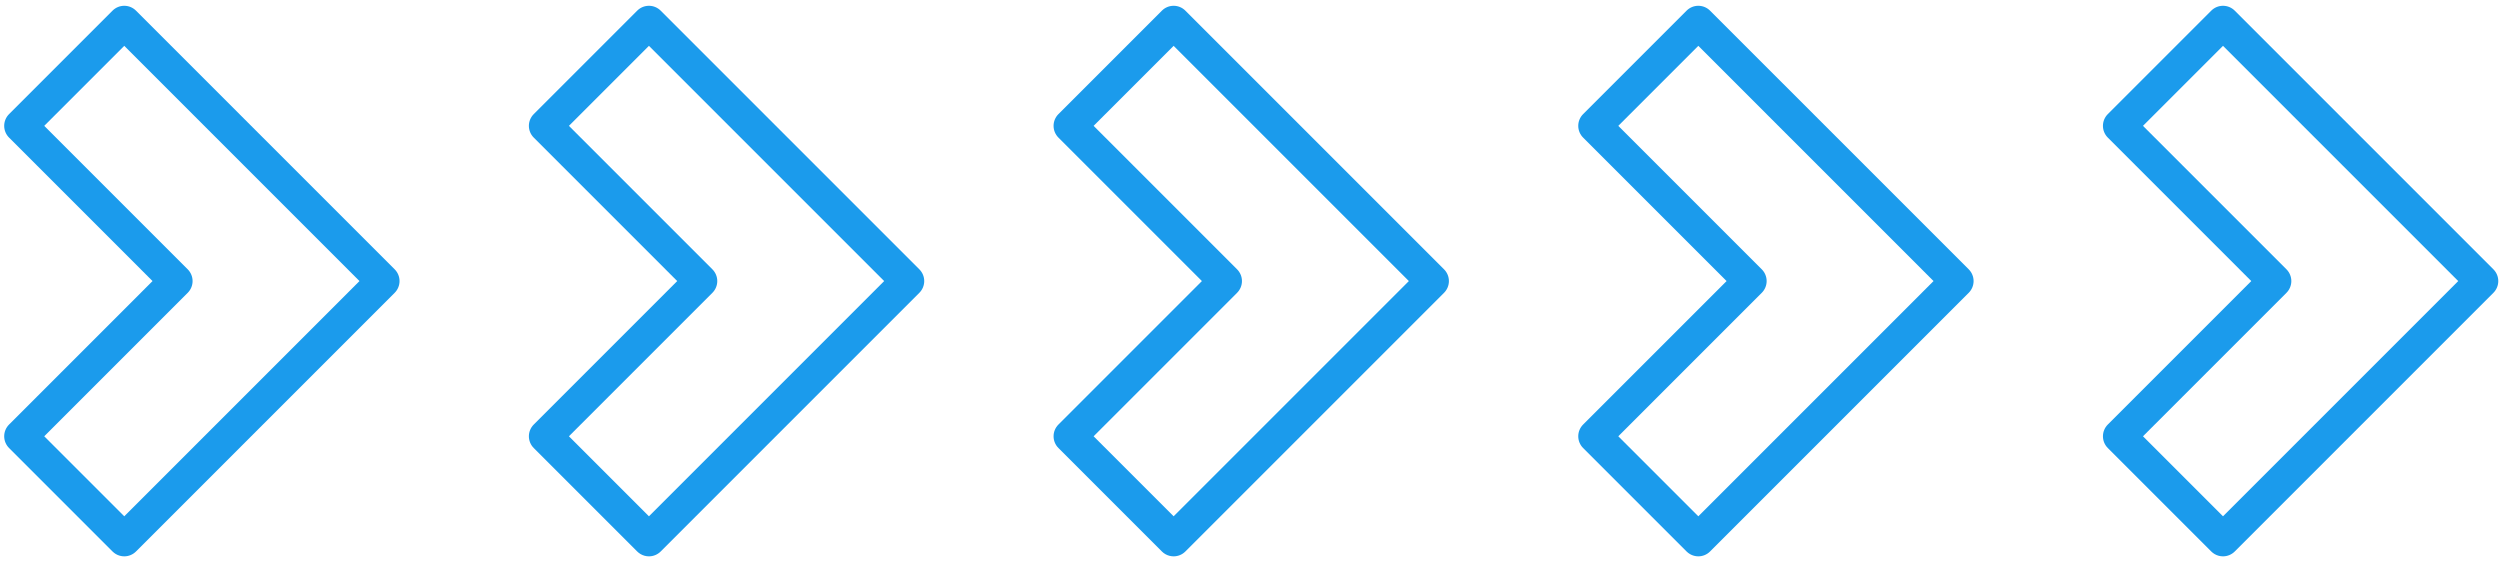 <svg xmlns="http://www.w3.org/2000/svg" width="338" height="76" viewBox="0 0 338 76" fill="none"><path d="M16.8 75.218C16.604 75.218 16.409 75.192 16.22 75.141C15.839 75.04 15.492 74.839 15.214 74.561L1.225 60.571C0.804 60.151 0.567 59.58 0.567 58.985C0.567 58.39 0.804 57.82 1.225 57.399L20.623 38L1.224 18.602C0.803 18.181 0.567 17.61 0.567 17.015C0.567 16.421 0.803 15.85 1.224 15.429L15.214 1.44C15.634 1.019 16.205 0.782 16.8 0.782C17.395 0.782 17.965 1.019 18.386 1.44L39.371 22.424L53.361 36.414C53.781 36.835 54.017 37.405 54.017 38C54.017 38.594 53.781 39.165 53.361 39.586L18.386 74.561C17.965 74.981 17.395 75.218 16.8 75.218ZM87.737 75.218C87.541 75.218 87.346 75.192 87.157 75.141C86.776 75.04 86.43 74.839 86.151 74.561L72.162 60.571C71.741 60.151 71.505 59.58 71.505 58.985C71.505 58.39 71.741 57.82 72.162 57.399L91.56 38L72.162 18.602C71.741 18.181 71.505 17.61 71.505 17.015C71.505 16.421 71.741 15.85 72.162 15.429L86.151 1.44C86.572 1.019 87.143 0.782 87.737 0.782C88.332 0.782 88.903 1.019 89.324 1.44L124.298 36.414C124.719 36.835 124.955 37.405 124.955 38C124.955 38.594 124.719 39.165 124.298 39.586L110.308 53.576L89.324 74.561C88.903 74.981 88.332 75.218 87.737 75.218ZM158.675 75.218C158.479 75.218 158.284 75.192 158.094 75.141C157.714 75.04 157.367 74.839 157.089 74.561L143.1 60.571C142.679 60.151 142.443 59.58 142.443 58.985C142.443 58.39 142.679 57.82 143.1 57.399L162.498 38L143.099 18.602C142.679 18.181 142.442 17.61 142.442 17.015C142.442 16.421 142.679 15.85 143.099 15.429L157.089 1.44C157.51 1.019 158.08 0.782 158.675 0.782C159.27 0.782 159.841 1.019 160.261 1.44L181.246 22.424L195.236 36.414C195.656 36.835 195.892 37.405 195.892 38C195.892 38.594 195.656 39.165 195.236 39.586L160.261 74.561C159.841 74.981 159.27 75.218 158.675 75.218ZM229.612 75.218C229.417 75.218 229.222 75.192 229.032 75.141C228.652 75.04 228.305 74.839 228.026 74.561L214.037 60.571C213.616 60.151 213.38 59.58 213.38 58.985C213.38 58.39 213.616 57.82 214.037 57.399L233.436 38L214.037 18.602C213.616 18.181 213.38 17.61 213.38 17.015C213.38 16.421 213.616 15.85 214.037 15.429L228.026 1.44C228.447 1.019 229.018 0.782 229.612 0.782C230.208 0.782 230.778 1.019 231.198 1.44L252.184 22.424L266.173 36.414C266.593 36.835 266.83 37.405 266.83 38C266.83 38.594 266.593 39.165 266.173 39.586L231.198 74.561C230.778 74.981 230.208 75.218 229.612 75.218ZM300.55 75.218C300.353 75.218 300.159 75.192 299.969 75.141C299.589 75.04 299.242 74.839 298.964 74.561L284.974 60.571C284.554 60.151 284.318 59.58 284.318 58.985C284.318 58.39 284.554 57.82 284.974 57.399L304.373 38L284.974 18.602C284.554 18.181 284.317 17.61 284.317 17.015C284.317 16.421 284.554 15.85 284.974 15.429L298.964 1.44C299.385 1.019 299.955 0.782 300.55 0.782C301.145 0.782 301.715 1.019 302.136 1.44L337.11 36.414C337.531 36.835 337.767 37.405 337.767 38C337.767 38.594 337.531 39.165 337.11 39.586L323.121 53.576L302.136 74.561C301.715 74.981 301.145 75.218 300.55 75.218ZM16.8 69.803L36.199 50.404L48.602 38L16.8 6.197L5.982 17.015L25.381 36.414C25.801 36.835 26.037 37.405 26.037 38C26.037 38.595 25.801 39.165 25.381 39.586L5.982 58.985L16.8 69.803ZM87.737 69.803L119.54 38L87.737 6.197L76.92 17.015L96.318 36.414C96.739 36.835 96.975 37.405 96.975 38C96.975 38.595 96.739 39.165 96.318 39.586L76.92 58.985L87.737 69.803ZM158.675 69.803L190.478 38L178.074 25.596L158.675 6.197L147.857 17.015L167.255 36.414C167.676 36.835 167.912 37.405 167.912 38C167.912 38.595 167.676 39.165 167.255 39.586L147.857 58.985L158.675 69.803ZM229.612 69.803L249.012 50.404L261.415 38L229.612 6.197L218.795 17.015L238.193 36.414C238.614 36.835 238.85 37.405 238.85 38C238.85 38.595 238.614 39.165 238.193 39.586L218.795 58.985L229.612 69.803ZM300.55 69.803L332.353 38L300.55 6.197L289.732 17.015L309.131 36.414C309.551 36.835 309.788 37.405 309.788 38C309.788 38.595 309.551 39.165 309.131 39.586L289.732 58.985L300.55 69.803Z" fill="#1B9BEC"></path></svg>